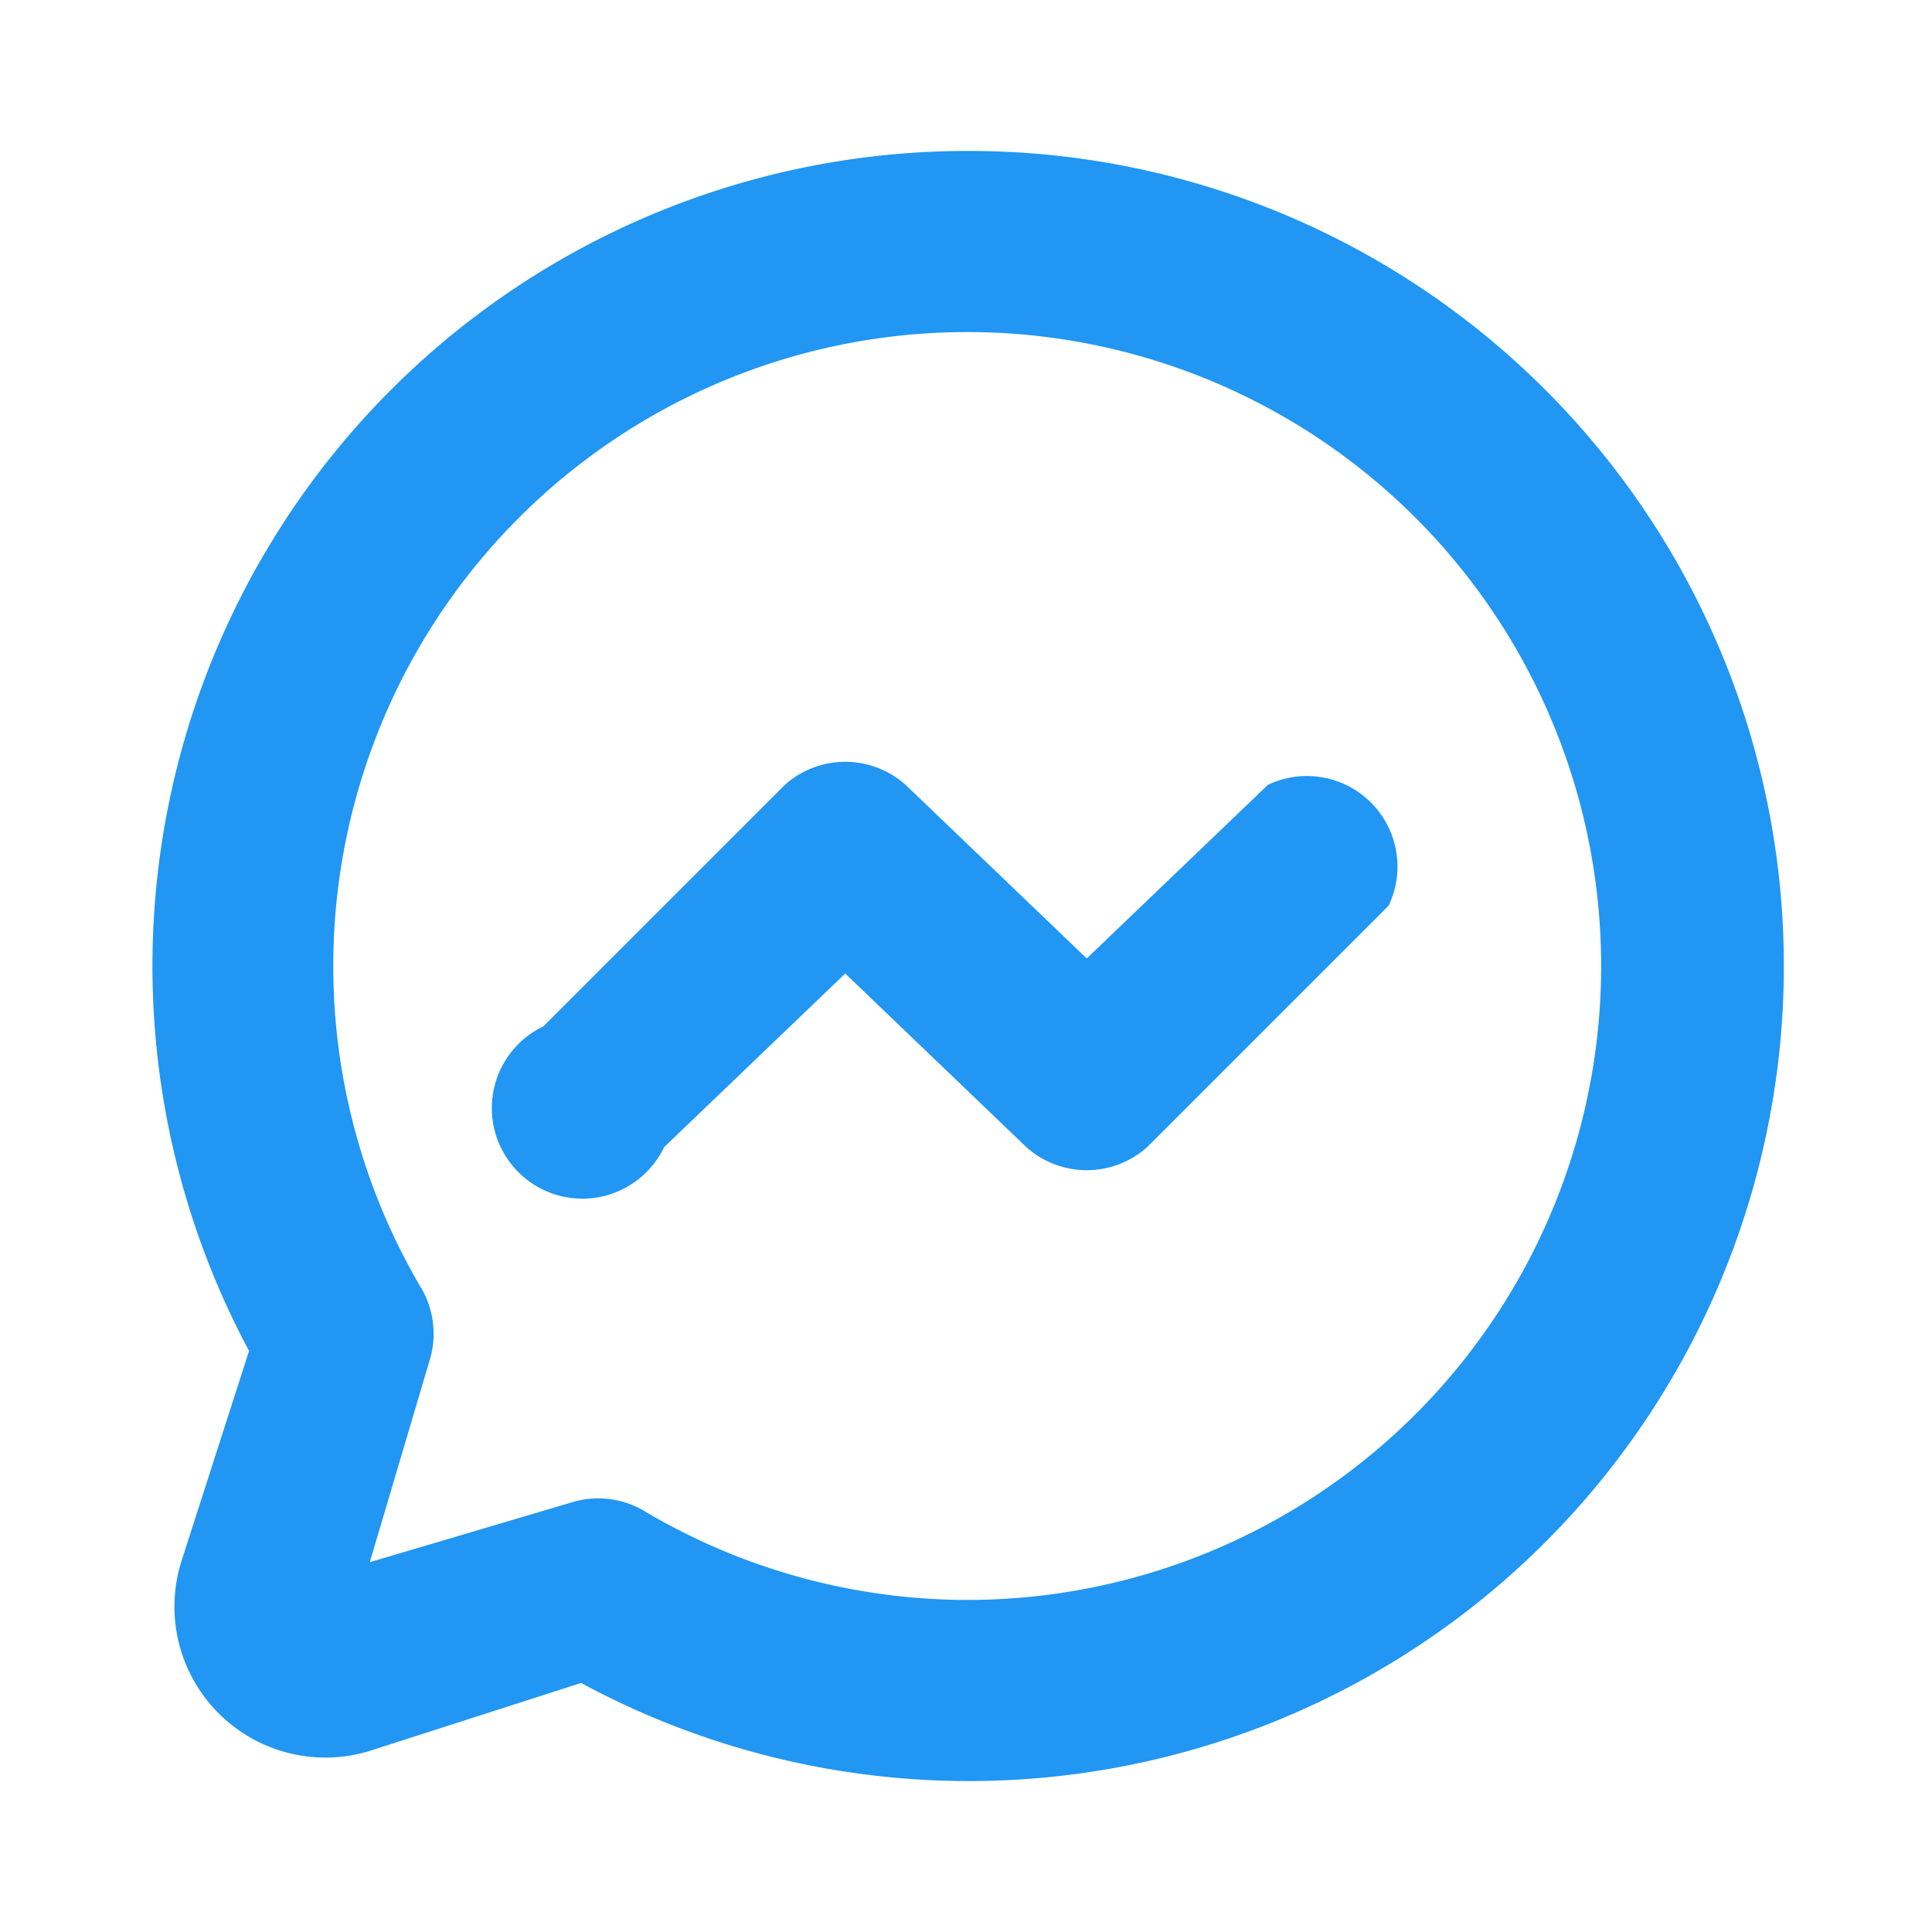 <?xml version="1.0" encoding="UTF-8"?> <svg xmlns="http://www.w3.org/2000/svg" width="64" height="64" fill="#2196f3" viewBox="0 0 256 256"><path d="M128 20a108 108 0 0 0-95 159l-9 28a20 20 0 0 0 25 25l28-9a108 108 0 1 0 51-203Zm0 192a84 84 0 0 1-43-12 12 12 0 0 0-9-1l-27 8 8-27a12 12 0 0 0-1-9 84 84 0 1 1 72 41Zm56-92-32 32a12 12 0 0 1-16 0l-24-23-24 23a12 12 0 1 1-16-16l32-32a12 12 0 0 1 16 0l24 23 24-23a12 12 0 0 1 16 16Z"></path></svg> 